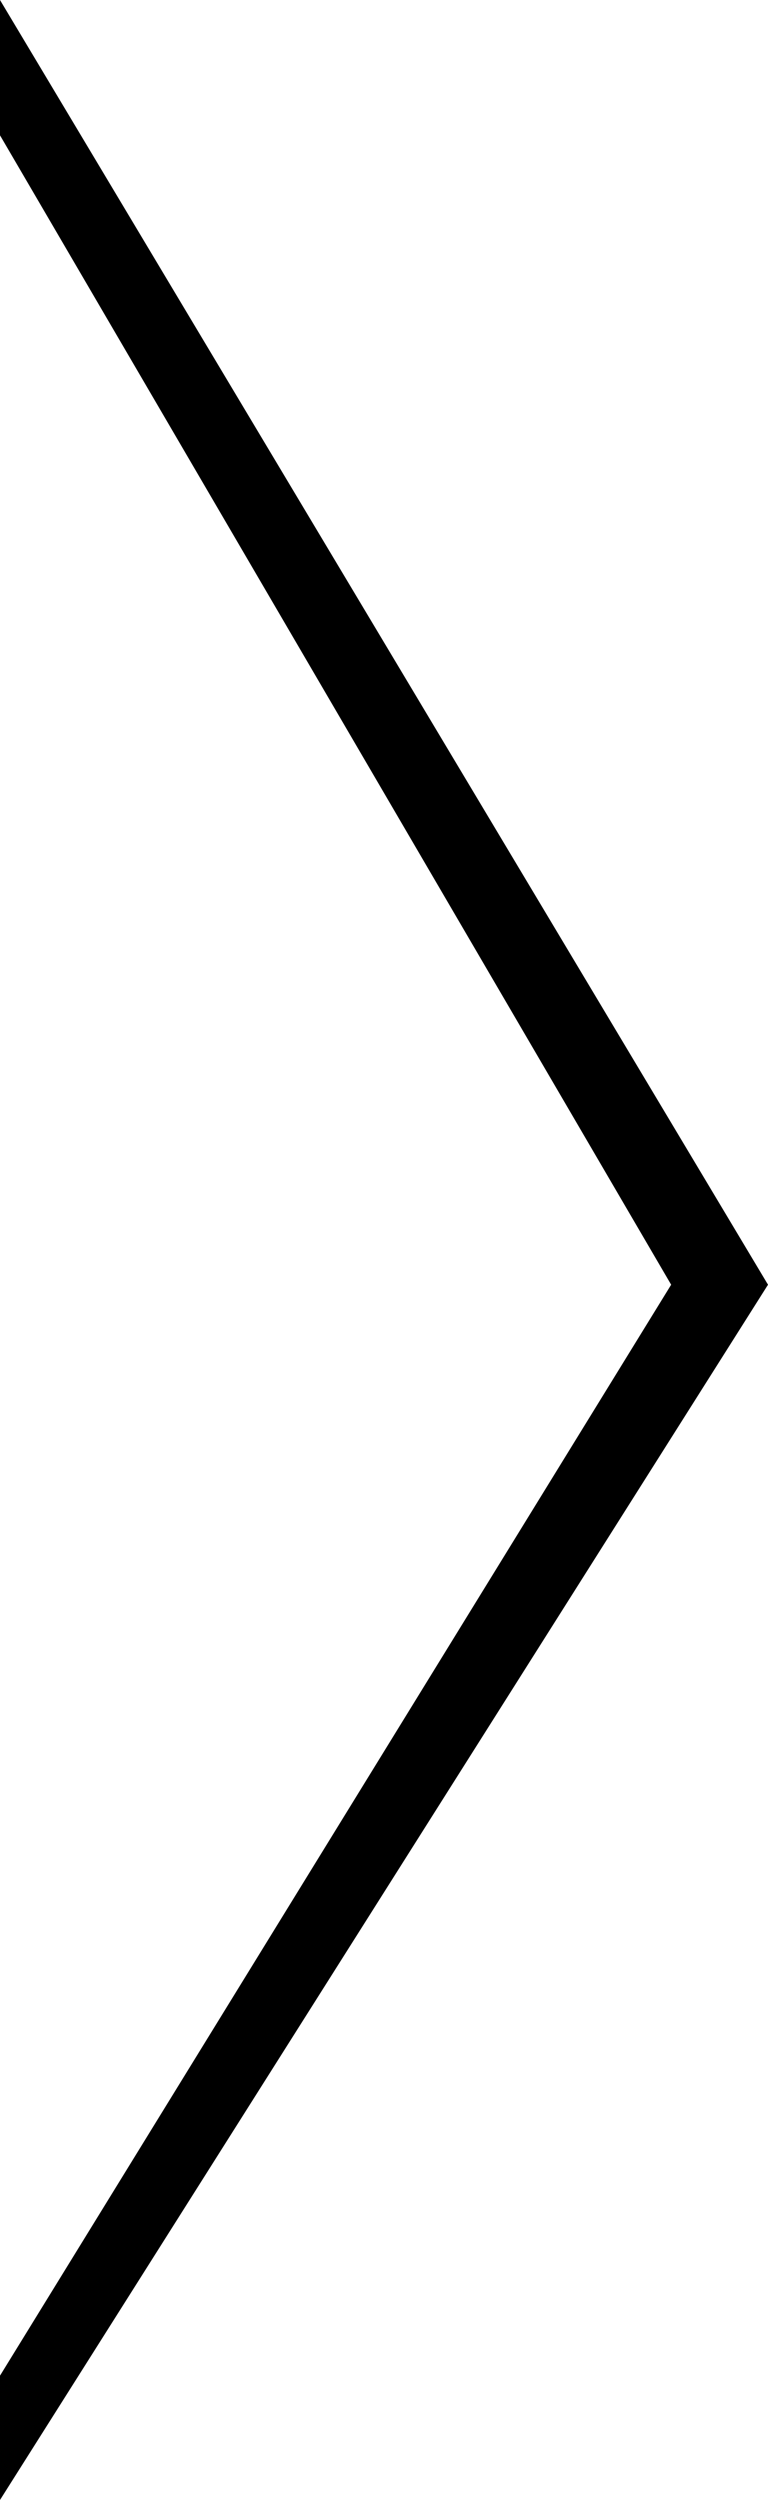 <svg xmlns="http://www.w3.org/2000/svg" width="13.822" height="44.972" viewBox="0 0 13.822 44.972">
  <path id="Path_4864" data-name="Path 4864" d="M24.578-7.139,38.4-29,24.578-52.11v2.434L36.657-29,24.578-9.375Z" transform="translate(-24.578 52.11)"/>
</svg>
